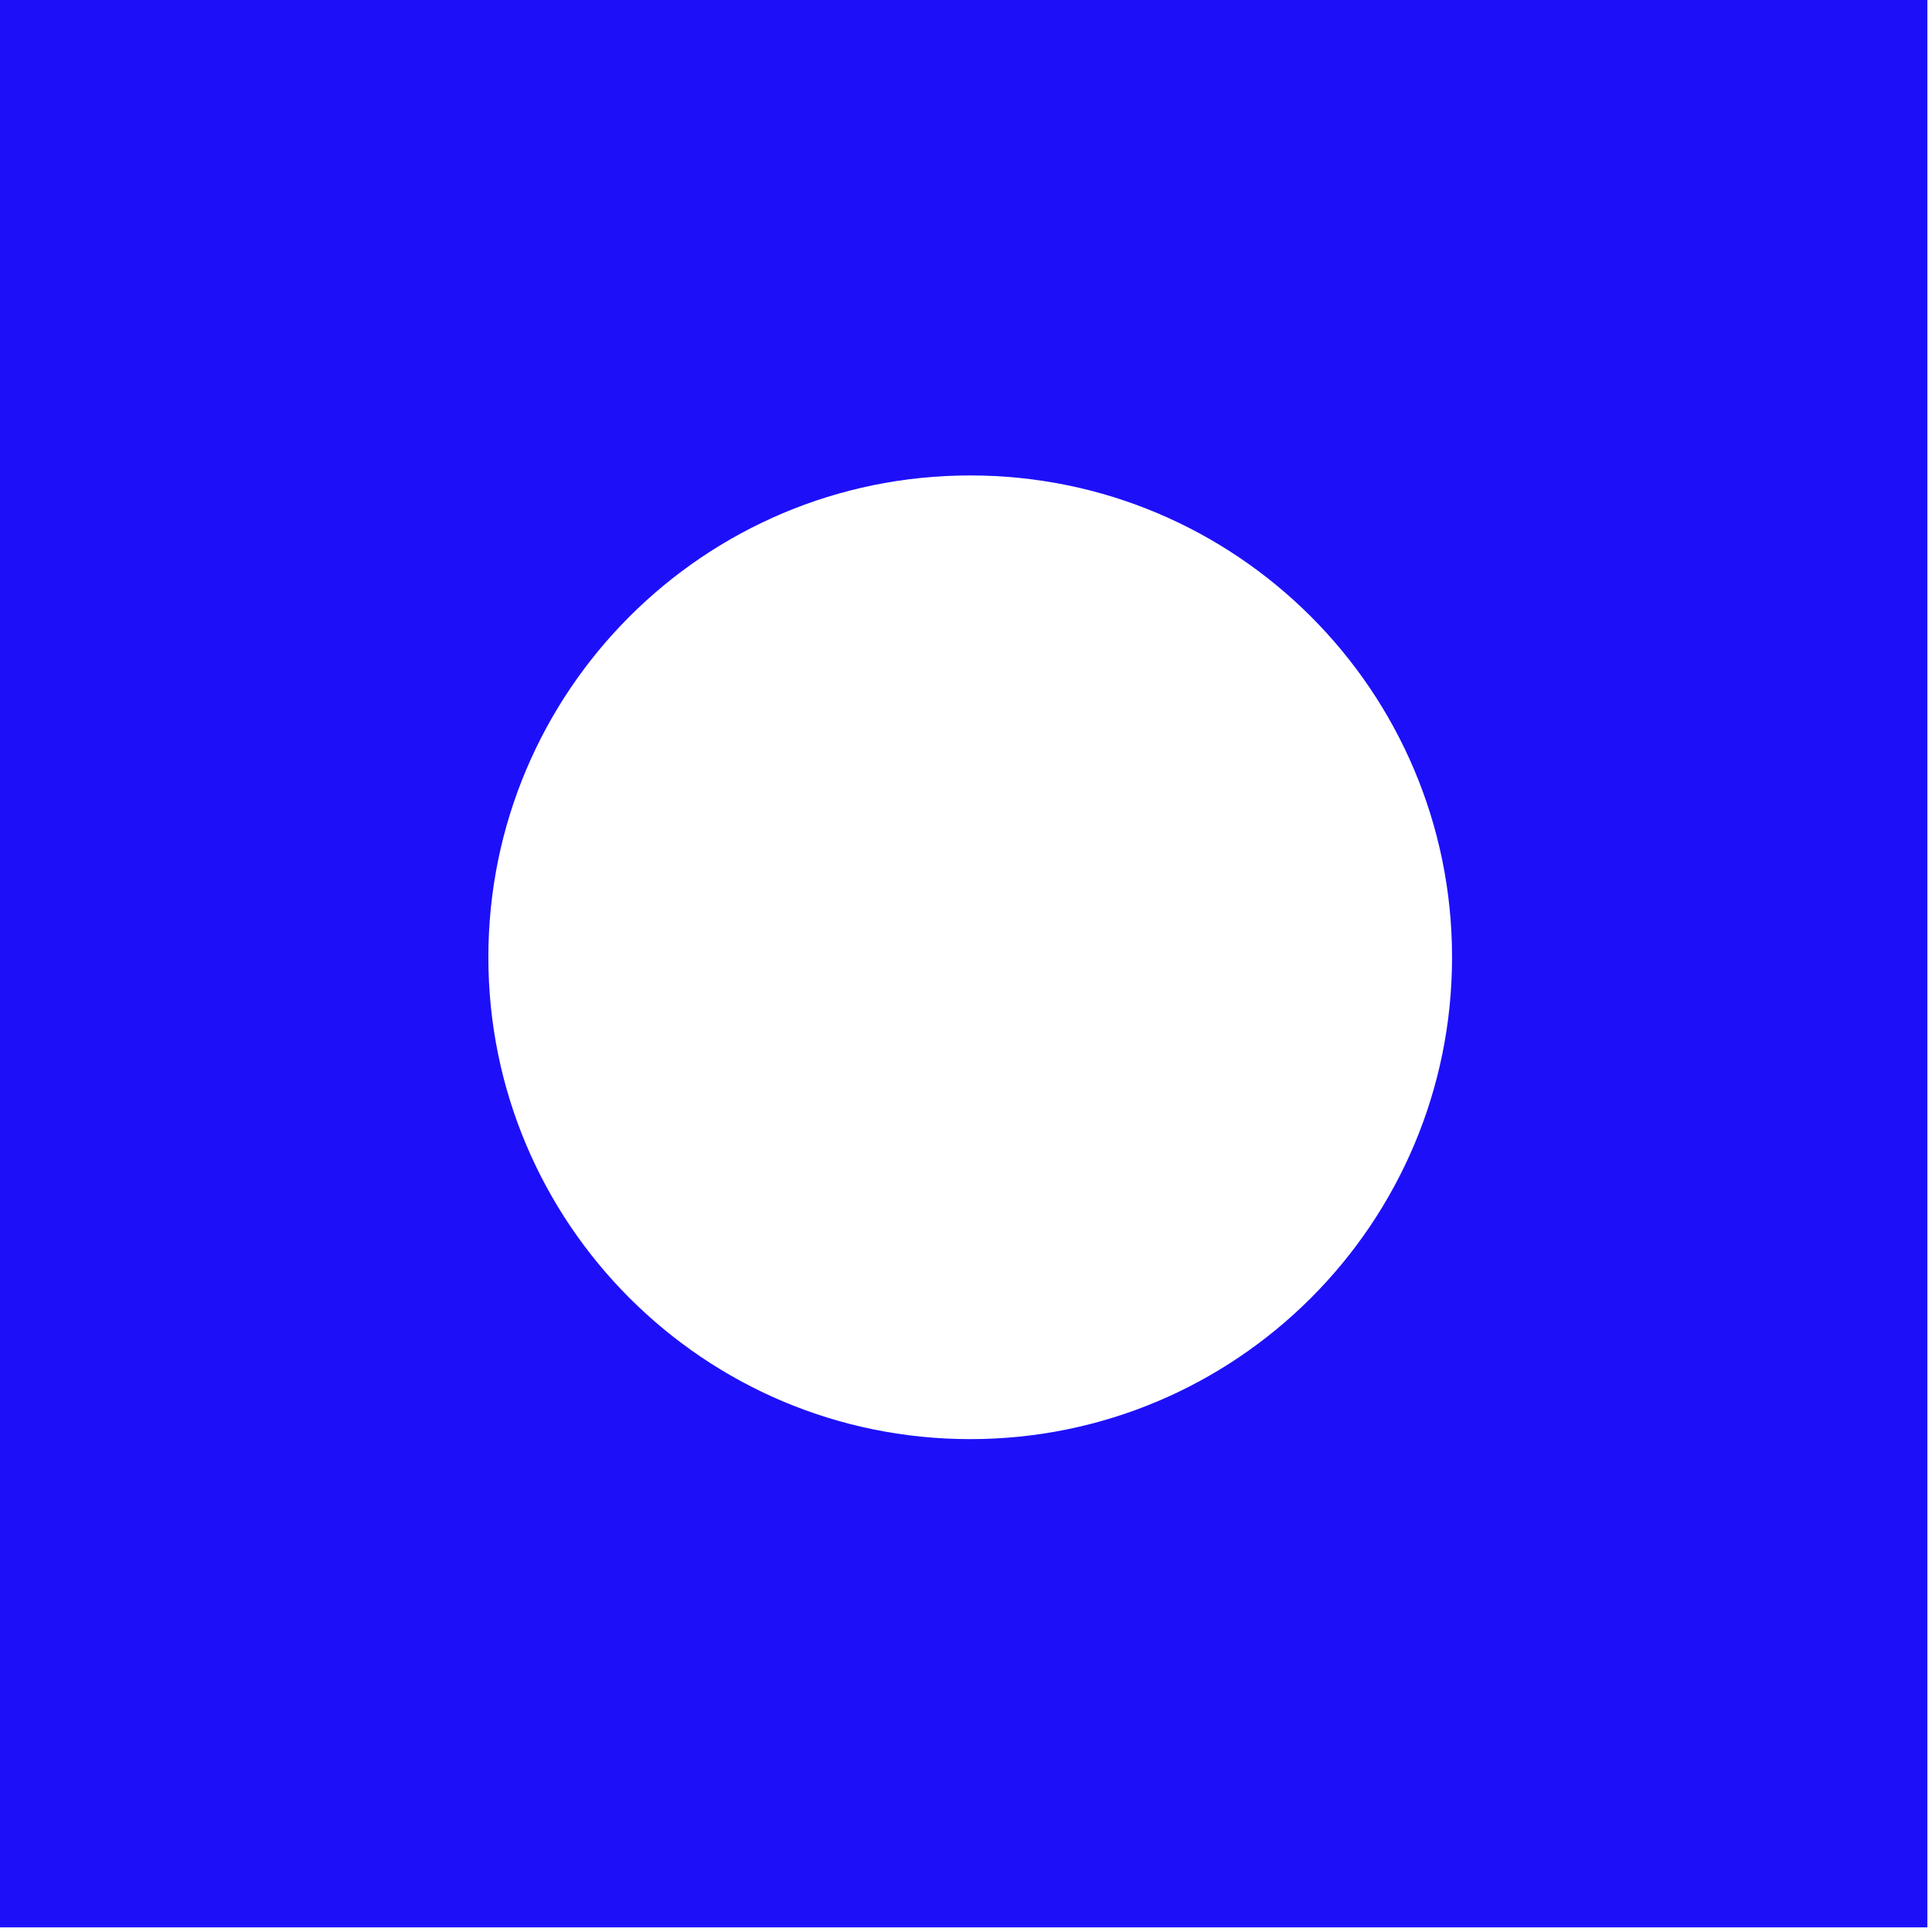 <?xml version="1.0" encoding="UTF-8"?> <svg xmlns="http://www.w3.org/2000/svg" width="71" height="71" viewBox="0 0 71 71" fill="none"><path fill-rule="evenodd" clip-rule="evenodd" d="M70.83 0H0V70.83H70.83V0ZM35.654 52.887C45.434 52.887 53.362 44.959 53.362 35.179C53.362 25.4 45.434 17.472 35.654 17.472C25.875 17.472 17.947 25.4 17.947 35.179C17.947 44.959 25.875 52.887 35.654 52.887Z" fill="#1D10F9"></path></svg> 
